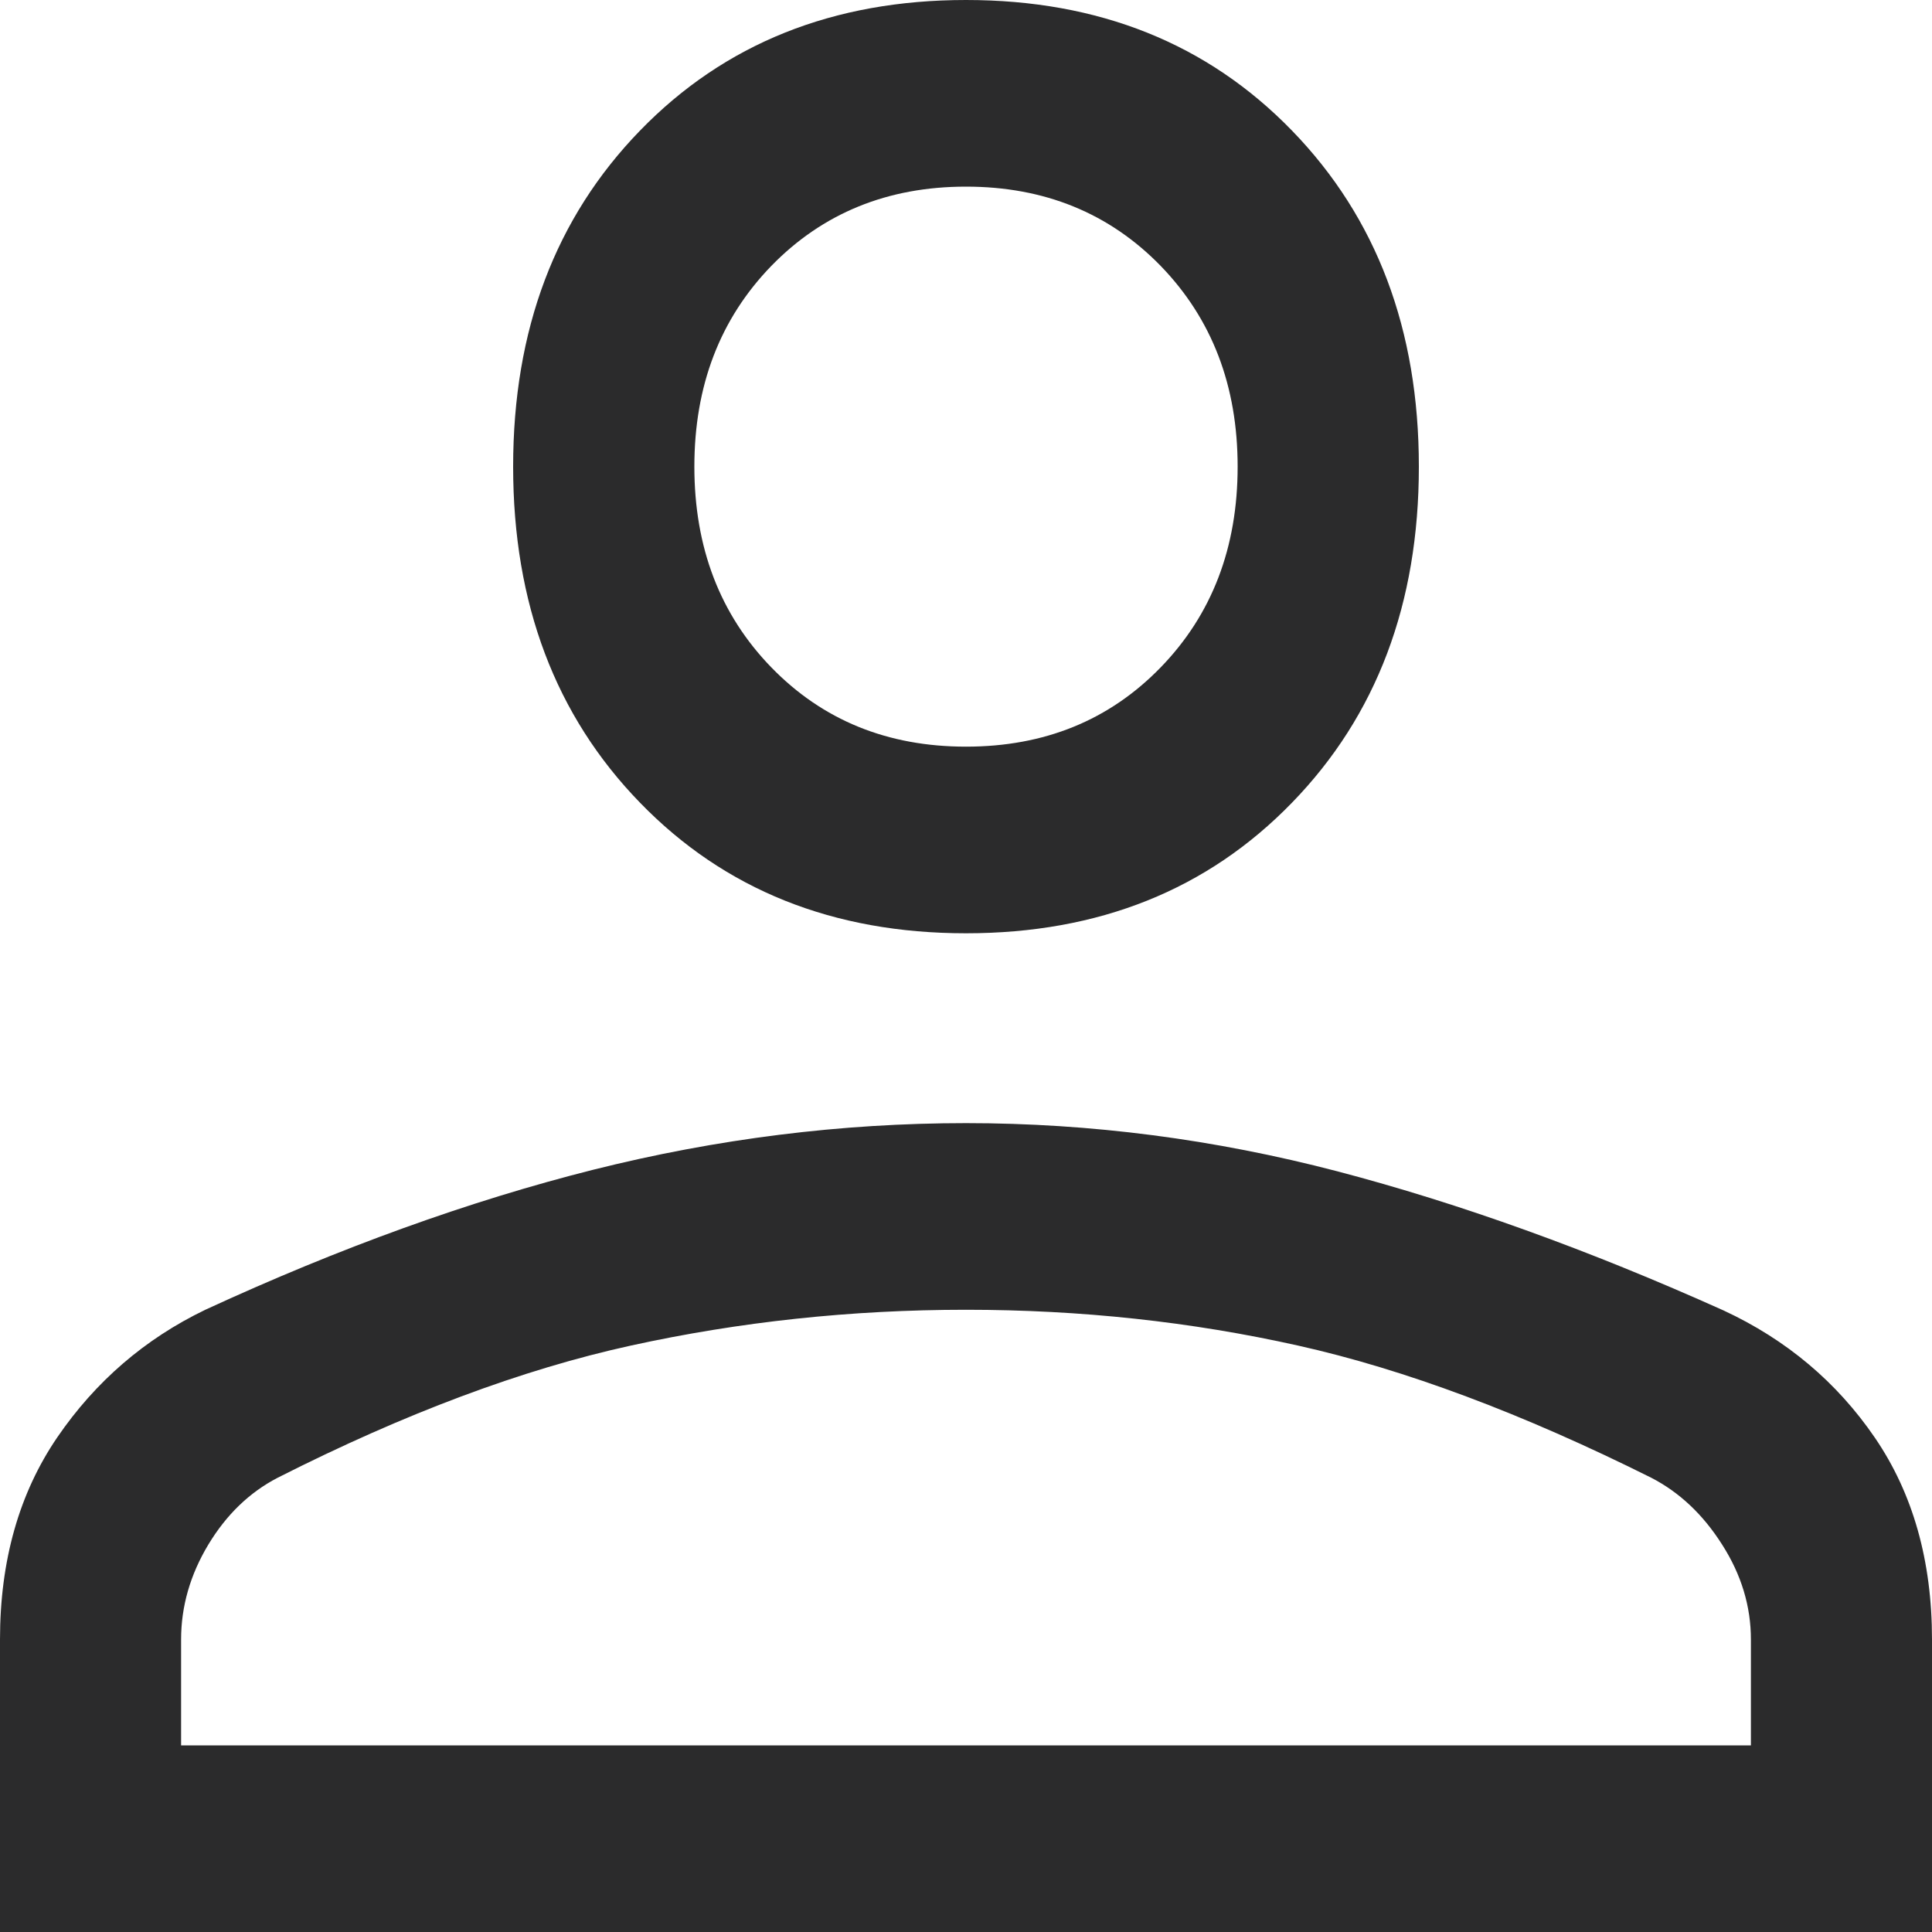 <svg width="15" height="15" viewBox="0 0 15 15" fill="none" xmlns="http://www.w3.org/2000/svg">
<path fill-rule="evenodd" clip-rule="evenodd" d="M4.969 6.232C5.625 6.908 6.469 7.246 7.5 7.246C8.531 7.246 9.375 6.908 10.031 6.232C10.688 5.556 11.016 4.686 11.016 3.623C11.016 2.56 10.688 1.691 10.031 1.014C9.375 0.338 8.531 0 7.5 0C6.469 0 5.625 0.338 4.969 1.014C4.312 1.691 3.984 2.56 3.984 3.623C3.984 4.686 4.312 5.556 4.969 6.232ZM0 12.729V15H15V12.729C15 12.118 14.852 11.595 14.557 11.163C14.262 10.731 13.87 10.401 13.381 10.174C12.335 9.704 11.336 9.344 10.383 9.094C9.43 8.845 8.469 8.72 7.5 8.72C6.531 8.72 5.566 8.841 4.605 9.082C3.645 9.324 2.641 9.686 1.594 10.169C1.125 10.395 0.742 10.725 0.445 11.159C0.148 11.594 0 12.118 0 12.729ZM13.594 13.551V12.729C13.594 12.472 13.52 12.226 13.371 11.993C13.223 11.759 13.039 11.586 12.82 11.473C11.82 10.974 10.906 10.632 10.078 10.447C9.25 10.262 8.391 10.169 7.5 10.169C6.609 10.169 5.742 10.262 4.898 10.447C4.055 10.632 3.141 10.974 2.156 11.473C1.938 11.586 1.758 11.759 1.617 11.993C1.477 12.226 1.406 12.472 1.406 12.729V13.551H13.594ZM9.012 5.181C8.613 5.592 8.109 5.797 7.5 5.797C6.891 5.797 6.387 5.592 5.988 5.181C5.59 4.771 5.391 4.251 5.391 3.623C5.391 2.995 5.59 2.476 5.988 2.065C6.387 1.655 6.891 1.449 7.5 1.449C8.109 1.449 8.613 1.655 9.012 2.065C9.41 2.476 9.609 2.995 9.609 3.623C9.609 4.251 9.41 4.771 9.012 5.181Z" fill="#2B2B2C"/>
</svg>
